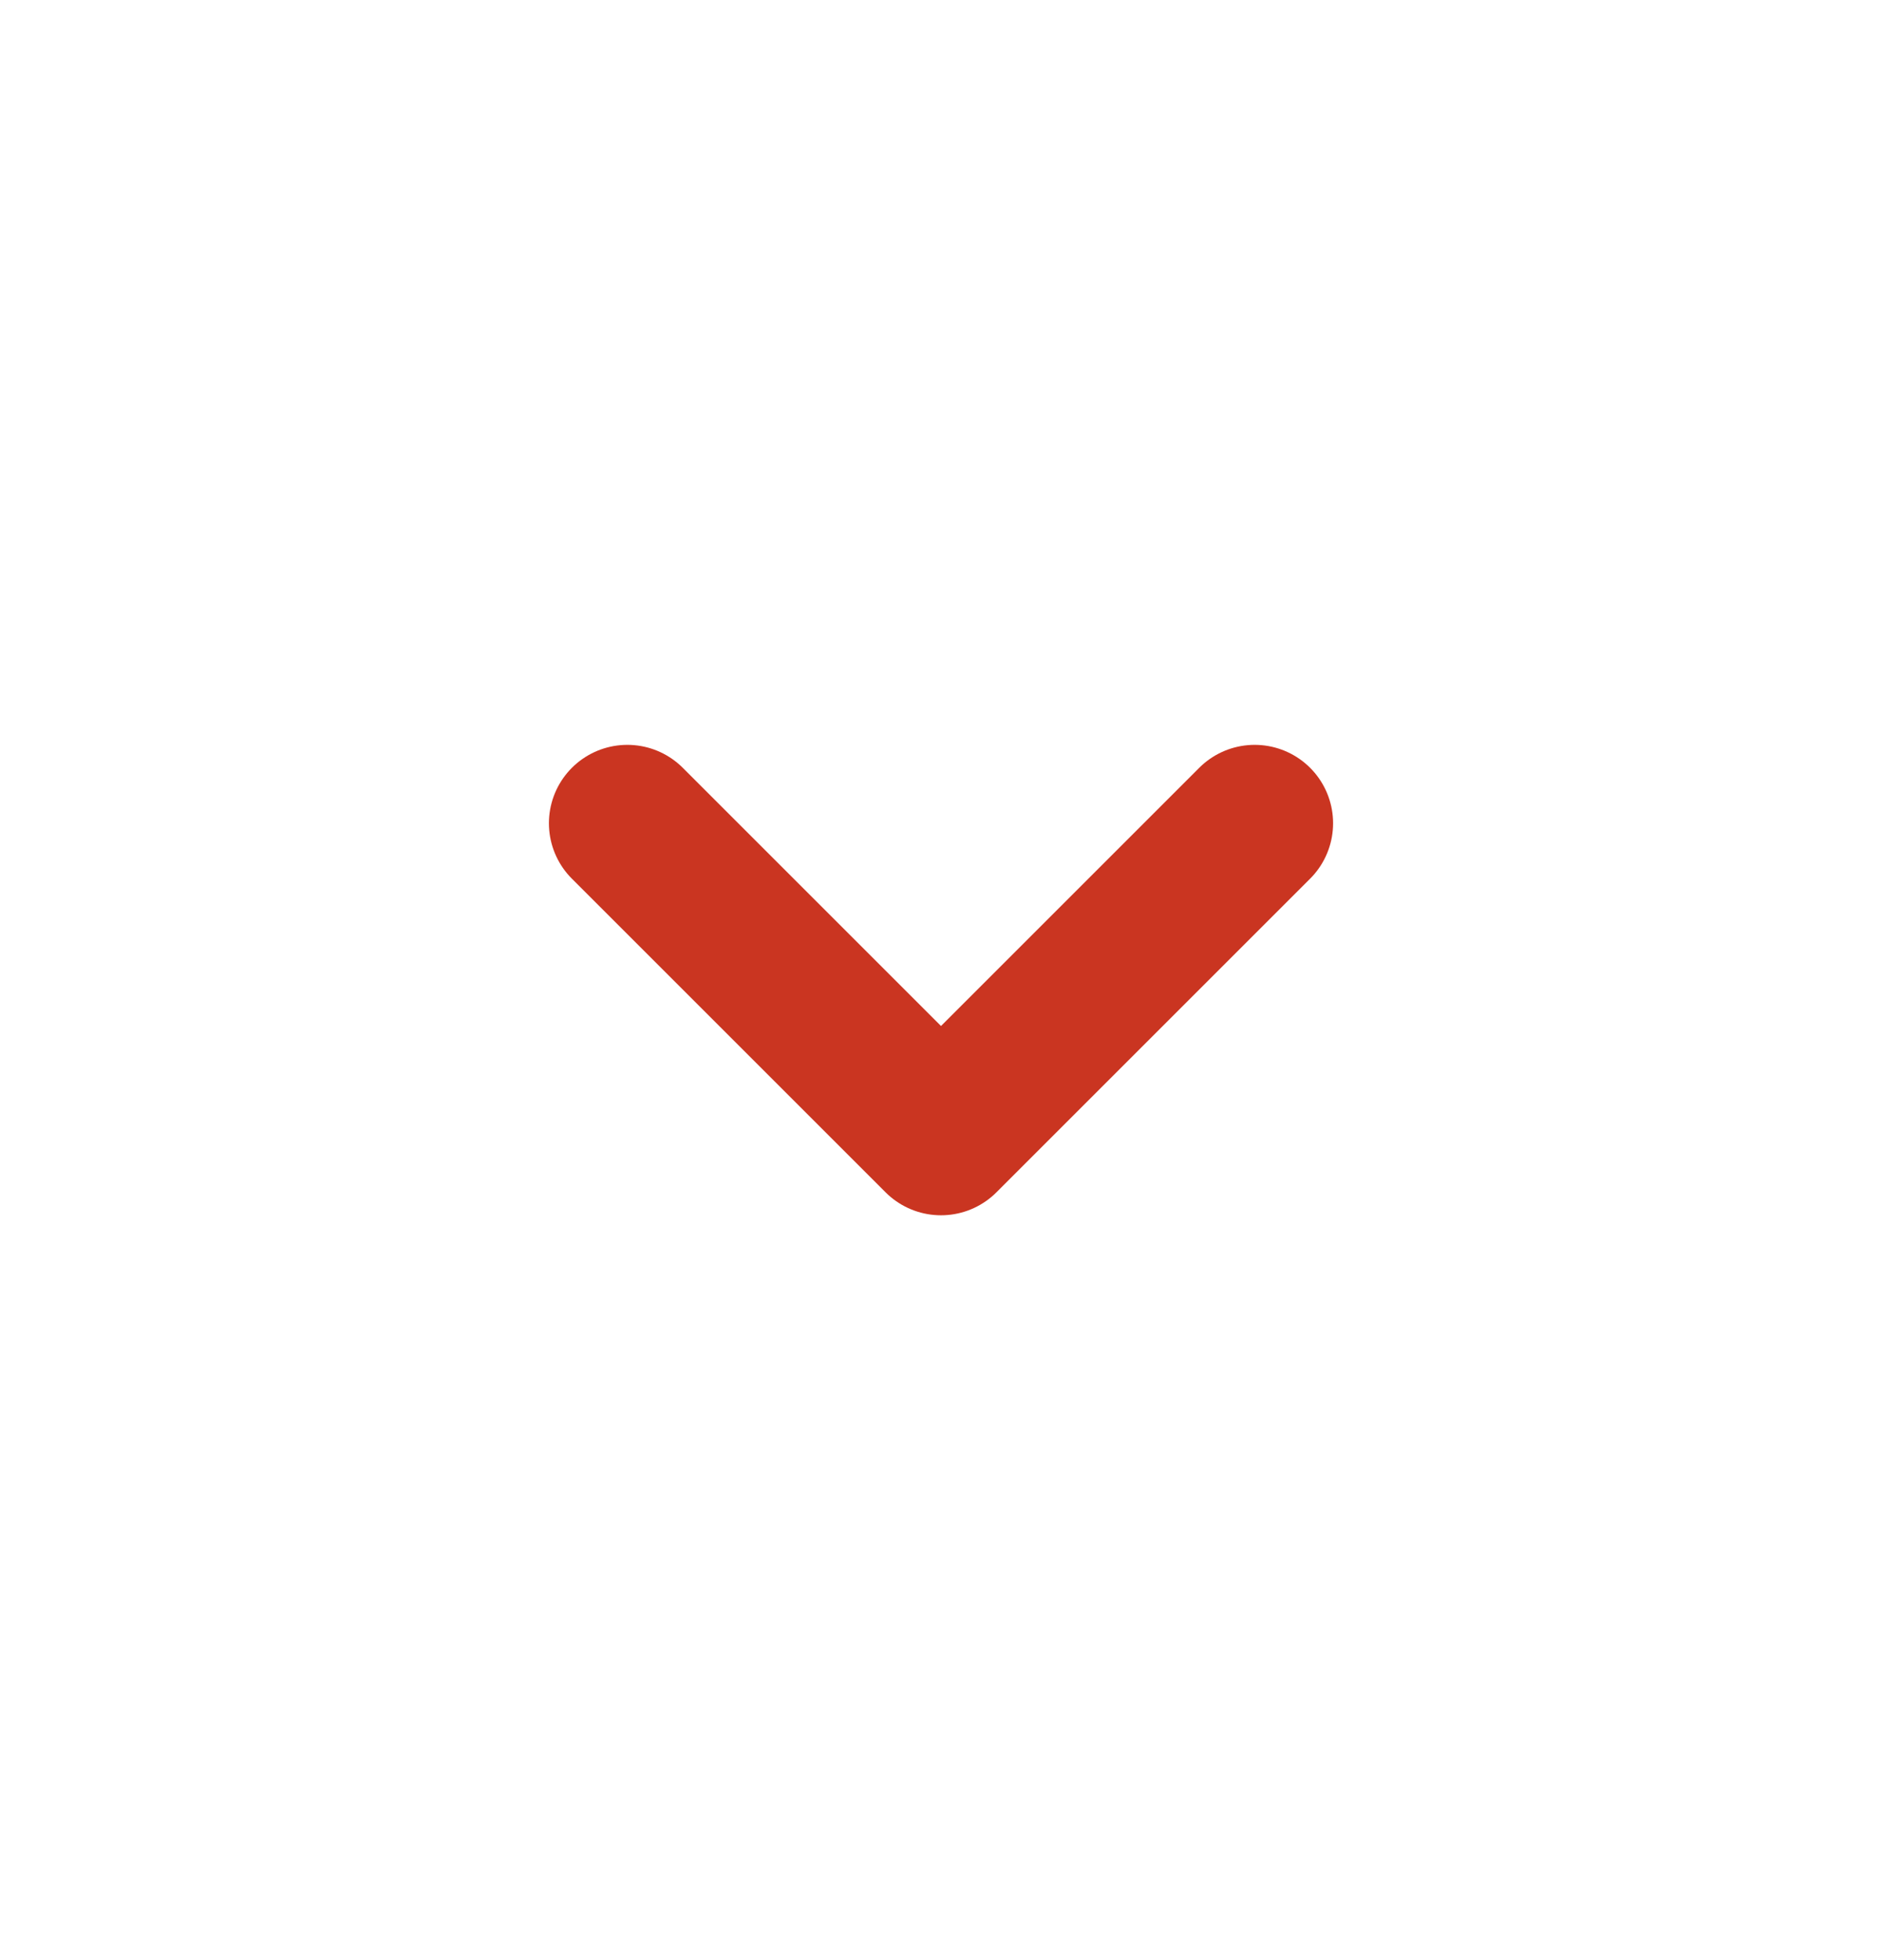 <svg width="24" height="25" viewBox="0 0 24 25" fill="none" xmlns="http://www.w3.org/2000/svg">
<g id="Arrow">
<path id="Vector" d="M16 10.5L12 14.5L8 10.5" stroke="#CA3521" stroke-width="2" stroke-linecap="round" stroke-linejoin="round"/>
</g>
</svg>
